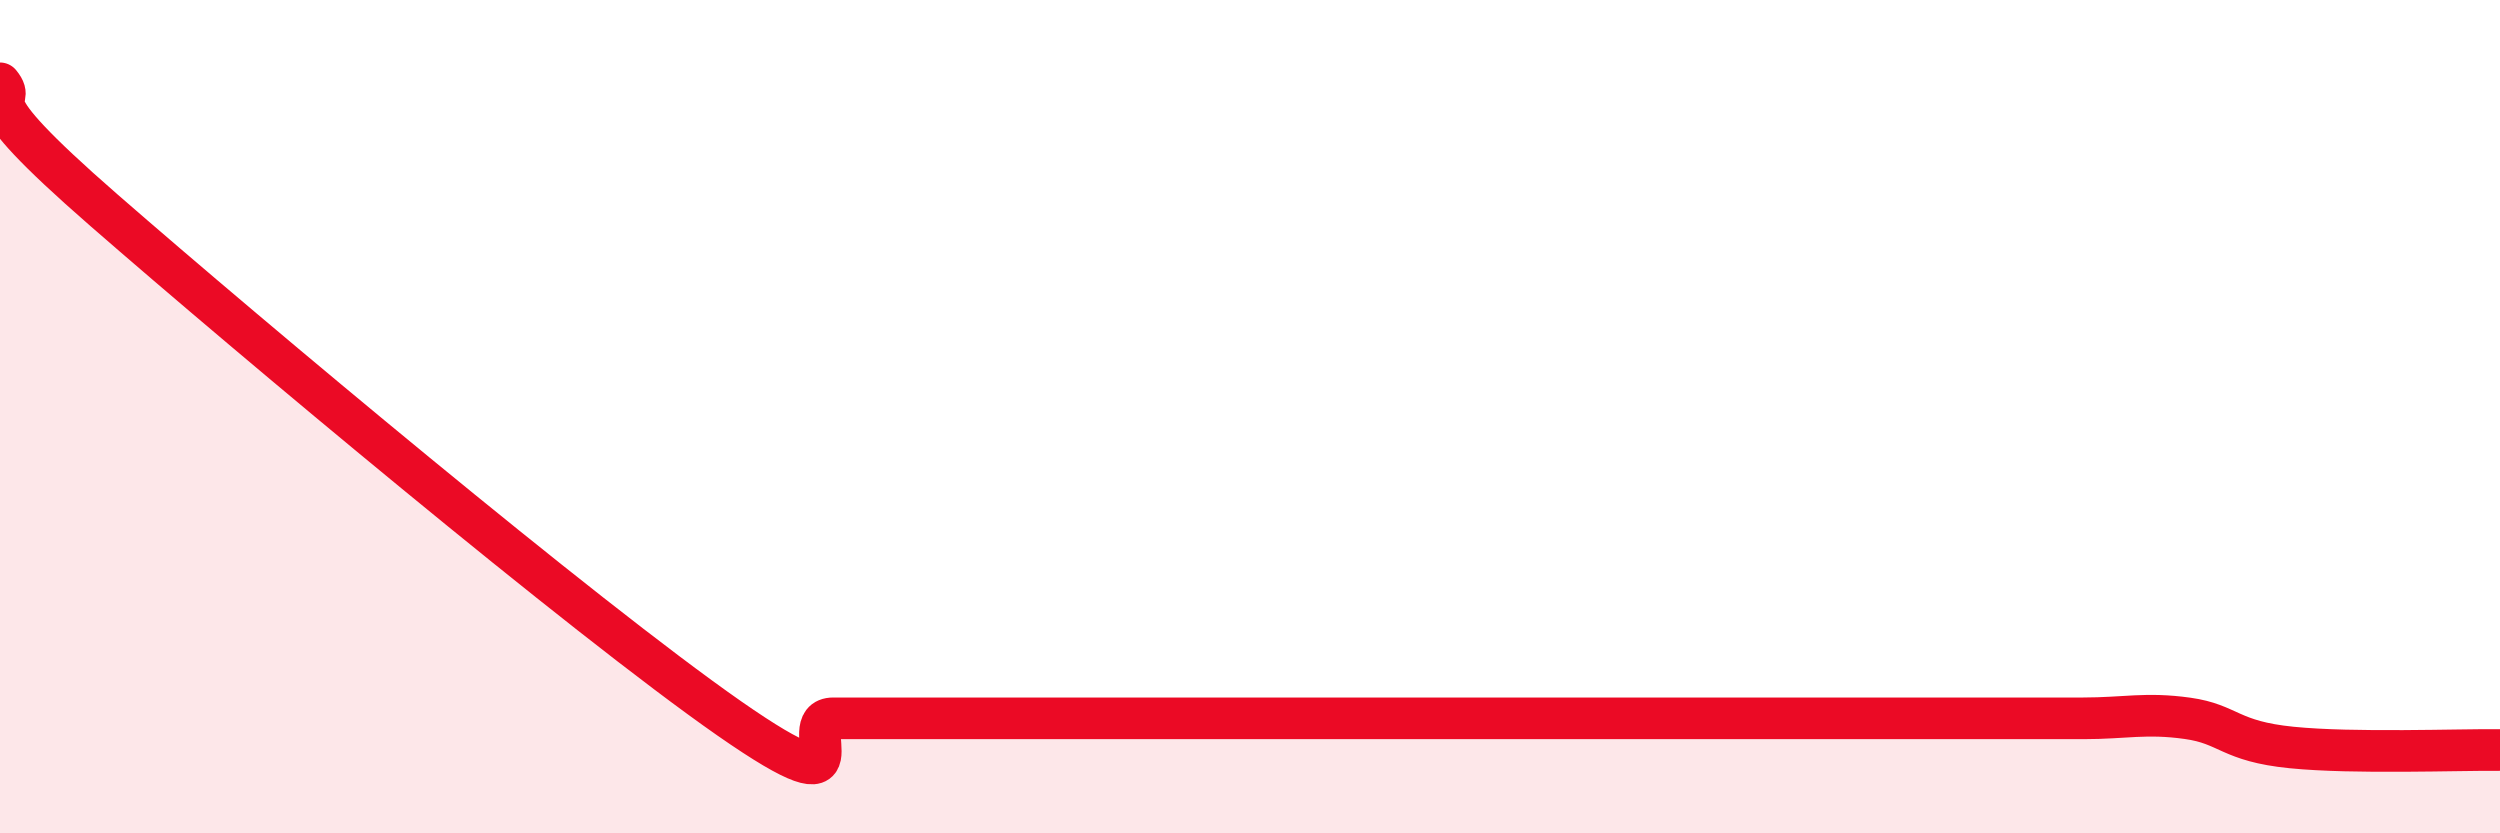 
    <svg width="60" height="20" viewBox="0 0 60 20" xmlns="http://www.w3.org/2000/svg">
      <path
        d="M 0,2 C 0.5,2.61 -1,2 2.5,5.05 C 6,8.1 14,14.8 17.5,17.24 C 21,19.68 19,17.24 20,17.24 C 21,17.24 21.5,17.24 22.5,17.24 C 23.5,17.24 24,17.24 25,17.24 C 26,17.24 26.5,17.24 27.5,17.24 C 28.5,17.24 29,17.24 30,17.24 C 31,17.24 31.5,17.24 32.5,17.24 C 33.5,17.24 34,17.24 35,17.24 C 36,17.24 36.5,17.24 37.5,17.24 C 38.5,17.24 39,17.24 40,17.24 C 41,17.24 41.5,17.24 42.5,17.24 C 43.5,17.24 44,17.24 45,17.24 C 46,17.24 46.5,17.24 47.5,17.24 C 48.5,17.24 49,17.24 50,17.24 C 51,17.24 51.5,17.1 52.5,17.24 C 53.5,17.38 53.5,17.79 55,17.94 C 56.5,18.09 59,17.99 60,18L60 20L0 20Z"
        fill="#EB0A25"
        opacity="0.1"
        stroke-linecap="round"
        stroke-linejoin="round"
      />
      <path
        d="M 0,2 C 0.5,2.61 -1,2 2.5,5.05 C 6,8.1 14,14.8 17.5,17.24 C 21,19.68 19,17.24 20,17.24 C 21,17.24 21.5,17.24 22.5,17.24 C 23.5,17.24 24,17.24 25,17.24 C 26,17.24 26.5,17.24 27.5,17.24 C 28.5,17.24 29,17.24 30,17.24 C 31,17.24 31.5,17.24 32.5,17.24 C 33.5,17.24 34,17.24 35,17.24 C 36,17.24 36.5,17.24 37.5,17.24 C 38.5,17.24 39,17.24 40,17.24 C 41,17.24 41.5,17.24 42.5,17.24 C 43.5,17.24 44,17.24 45,17.24 C 46,17.24 46.5,17.24 47.5,17.24 C 48.5,17.24 49,17.24 50,17.24 C 51,17.24 51.5,17.1 52.5,17.24 C 53.5,17.38 53.5,17.79 55,17.94 C 56.5,18.09 59,17.99 60,18"
        stroke="#EB0A25"
        stroke-width="1"
        fill="none"
        stroke-linecap="round"
        stroke-linejoin="round"
      />
    </svg>
  